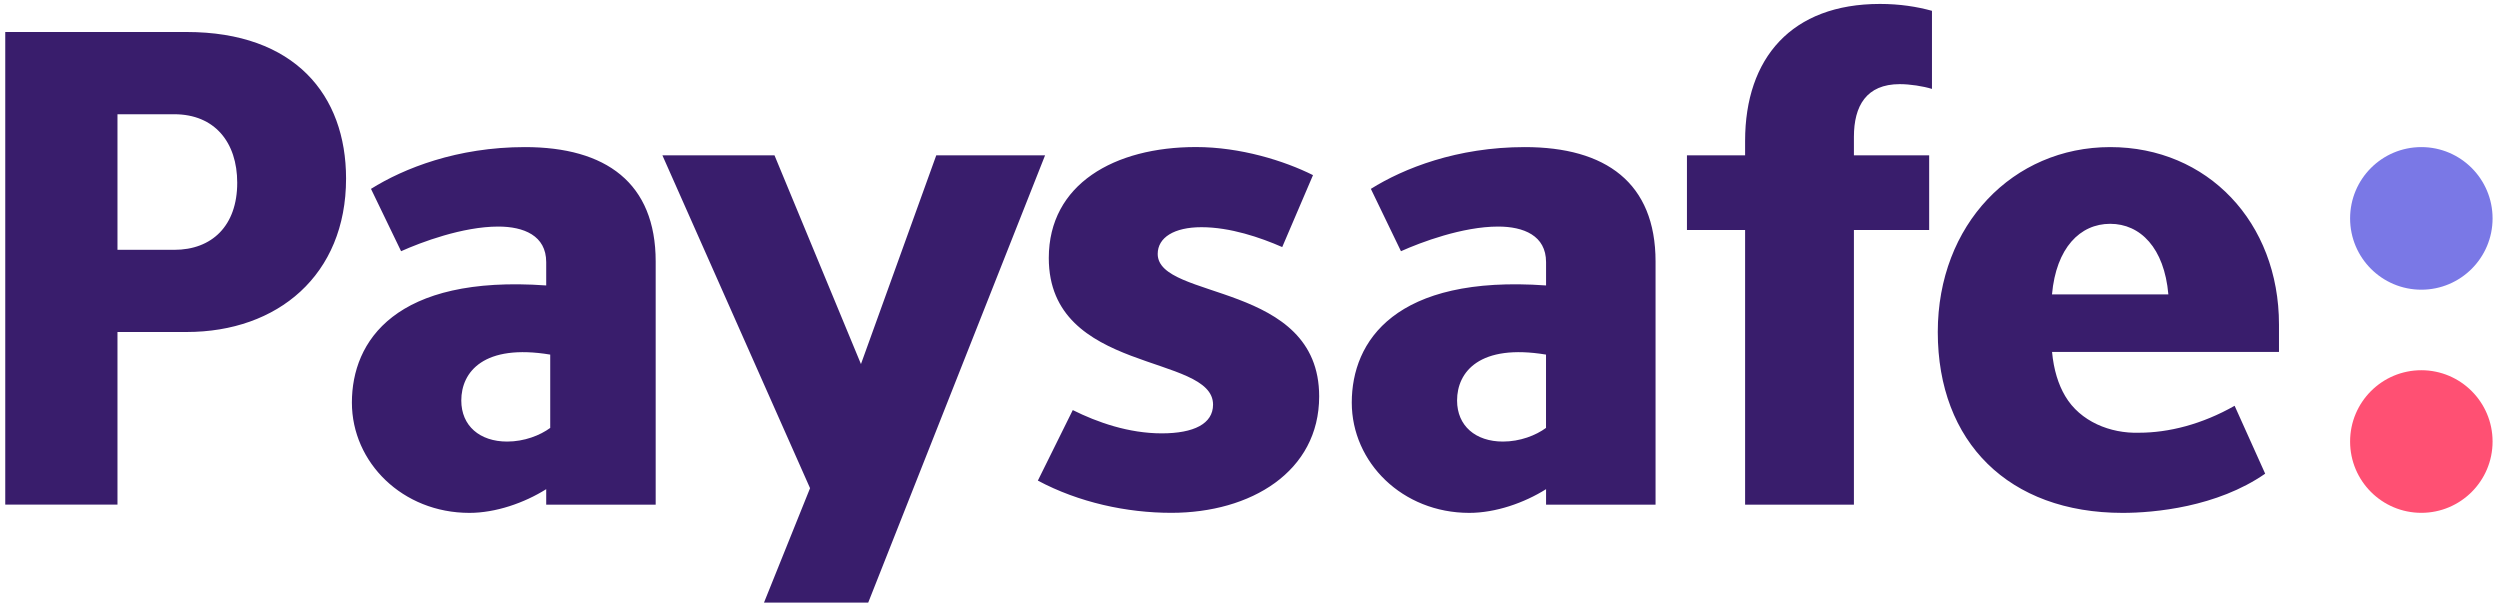 <svg width="99" height="24" viewBox="0 0 99 24" fill="none" xmlns="http://www.w3.org/2000/svg">
<g clip-path="url(#clip0_623_3748)">
<path d="M95.885 11.472C97.442 11.472 98.706 10.208 98.706 8.649C98.706 7.089 97.442 5.825 95.885 5.825C94.326 5.825 93.064 7.089 93.064 8.649C93.064 10.208 94.326 11.472 95.885 11.472Z" fill="#7A78E6"/>
<path d="M95.885 20.308C97.442 20.308 98.706 19.044 98.706 17.485C98.706 15.925 97.442 14.661 95.885 14.661C94.326 14.661 93.064 15.925 93.064 17.485C93.064 19.044 94.326 20.308 95.885 20.308Z" fill="#FF5073"/>
<path d="M90.248 13.934V12.854C90.248 8.798 87.414 5.825 83.566 5.825C79.717 5.825 76.736 8.891 76.736 13.149C76.736 17.516 79.555 20.31 84.053 20.31C85.308 20.31 87.788 20.083 89.701 18.758L88.491 16.069C87.195 16.804 85.881 17.136 84.703 17.136C83.57 17.171 82.376 16.694 81.783 15.687C81.51 15.227 81.328 14.648 81.261 13.936H90.248V13.934ZM83.564 8.863C84.756 8.863 85.706 9.814 85.867 11.657H81.259C81.425 9.812 82.372 8.863 83.564 8.863ZM45.845 10.056C45.845 9.406 46.495 8.997 47.578 8.997C48.717 8.997 49.909 9.404 50.776 9.784L51.995 6.935C50.856 6.366 49.123 5.823 47.36 5.823C44.135 5.823 41.532 7.288 41.532 10.218C41.532 14.829 48.037 13.987 48.037 16.022C48.037 16.781 47.279 17.161 46.004 17.161C44.704 17.161 43.457 16.727 42.482 16.239L41.099 19.032C42.724 19.9 44.621 20.308 46.385 20.308C49.529 20.308 52.239 18.681 52.239 15.697C52.241 11.14 45.845 11.901 45.845 10.056ZM20.788 5.825C18.105 5.825 15.991 6.665 14.691 7.479L15.883 9.948C16.669 9.595 18.322 8.972 19.732 8.972C20.735 8.972 21.63 9.325 21.63 10.381V11.304C15.652 10.878 13.935 13.51 13.935 15.941C13.935 18.317 15.944 20.31 18.588 20.31C19.632 20.31 20.763 19.915 21.63 19.371V19.984H25.965V10.356C25.965 7.235 23.986 5.825 20.788 5.825ZM21.791 16.944C21.385 17.242 20.761 17.486 20.083 17.486C19 17.486 18.267 16.864 18.267 15.86C18.267 14.721 19.163 13.607 21.789 14.042V16.944H21.791ZM60.383 5.825C57.7 5.825 55.586 6.665 54.286 7.479L55.478 9.948C56.264 9.595 57.917 8.972 59.327 8.972C60.33 8.972 61.224 9.325 61.224 10.381V11.304C55.248 10.878 53.53 13.51 53.53 15.941C53.53 18.317 55.539 20.31 58.183 20.31C59.227 20.31 60.358 19.915 61.224 19.371V19.984H65.56V10.356C65.56 7.235 63.583 5.825 60.383 5.825ZM61.224 16.944C60.819 17.242 60.194 17.486 59.517 17.486C58.433 17.486 57.7 16.864 57.7 15.86C57.7 14.721 58.596 13.607 61.222 14.042V16.944H61.224ZM69.106 5.581V6.151H66.803V9.108H69.106V19.984H73.415V9.108H76.395V6.151H73.415V5.419C73.415 4.199 73.903 3.332 75.231 3.332C75.637 3.332 76.153 3.412 76.506 3.521V0.428C75.909 0.264 75.231 0.156 74.445 0.156C70.948 0.156 69.106 2.298 69.106 5.581ZM37.076 6.151L34.094 14.417L30.67 6.151H26.231L32.078 19.332L30.254 23.864H34.381L41.385 6.151H37.076ZM7.388 1.267H0.208V19.982H4.652V13.147H7.39C10.993 13.147 13.704 10.898 13.704 7.071C13.704 3.763 11.671 1.267 7.388 1.267ZM6.9 9.893H4.652V4.524H6.9C8.499 4.524 9.394 5.634 9.394 7.237C9.394 8.944 8.391 9.893 6.9 9.893Z" fill="#391D6C"/>
</g>
<defs>
<clipPath id="clip0_623_3748">
<rect width="98.769" height="24" fill="white"/>
</clipPath>
</defs>
</svg>
